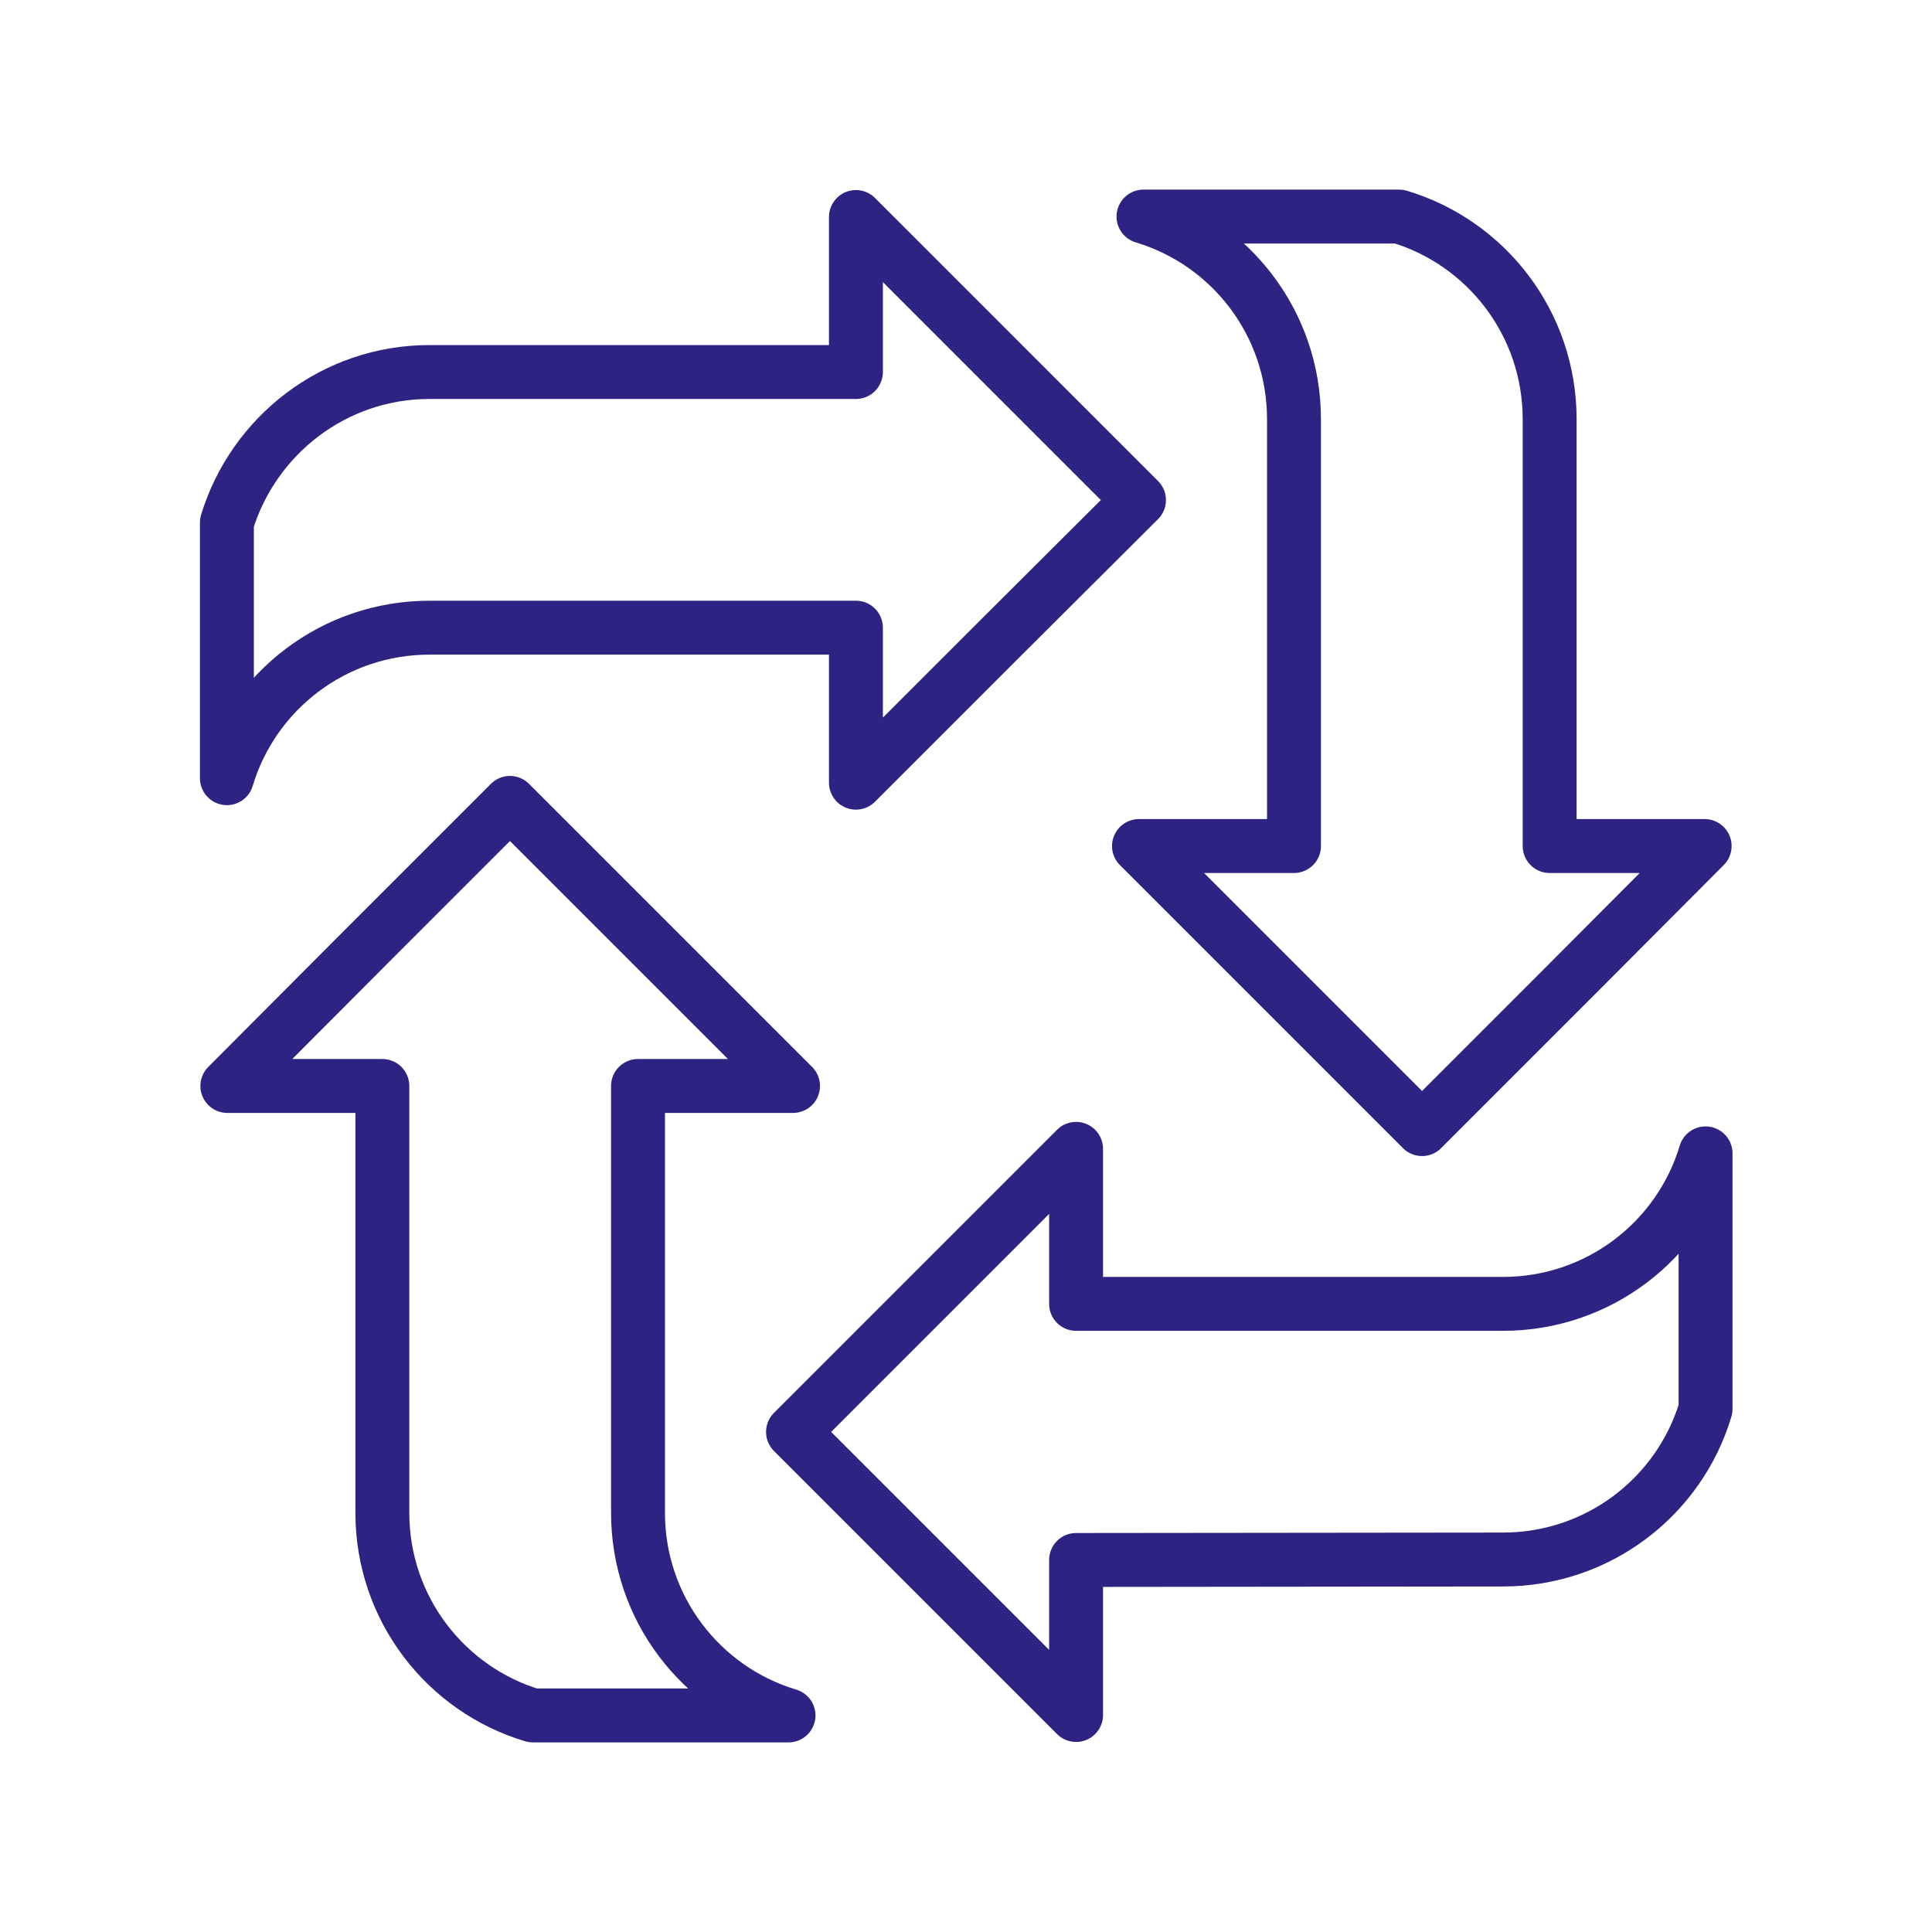 <?xml version="1.0" encoding="utf-8"?> <svg xmlns="http://www.w3.org/2000/svg" xmlns:xlink="http://www.w3.org/1999/xlink" version="1.1" id="Слой_1" x="0px" y="0px" viewBox="0 0 430 430" style="enable-background:new 0 0 430 430;" xml:space="preserve"> <style type="text/css"> .st0{fill:none;stroke:#2E2382;stroke-width:11.999;stroke-linecap:round;stroke-linejoin:round;} </style> <g> <g> <path class="st0" d="M85.1,241.7H50.6L82,210.2l31.5-31.5l31.5,31.5l31.5,31.5H142l0,0v94.8v0.2c0,21.3,14.1,39.3,33.5,45.1h-56.9 C99.2,376,85.1,358,85.1,336.7v-0.2V241.7L85.1,241.7z"></path> </g> <g> <path class="st0" d="M190.5,82.8V48.3L222,79.8l31.5,31.5L222,142.7l-31.5,31.5v-34.5l0,0H95.8h-0.2c-21.3,0-39.3,14.1-45.1,33.5 v-56.9C56.4,97,74.3,82.8,95.6,82.8h0.2H190.5L190.5,82.8z"></path> </g> <g> <path class="st0" d="M344.9,188.3h34.5L348,219.8l-31.5,31.5L285,219.8l-31.5-31.5H288l0,0V93.5v-0.2c0-21.3-14.1-39.3-33.5-45.1 h56.9c19.4,5.8,33.5,23.8,33.5,45.1v0.2V188.3L344.9,188.3z"></path> </g> <g> <path class="st0" d="M239.5,347.2v34.5L208,350.2l-31.5-31.5l31.5-31.5l31.5-31.5v34.5l0,0h94.8h0.2c21.3,0,39.3-14.1,45.1-33.5 v56.9c-5.8,19.4-23.8,33.5-45.1,33.5h-0.2L239.5,347.2L239.5,347.2z"></path> </g> </g> </svg> 